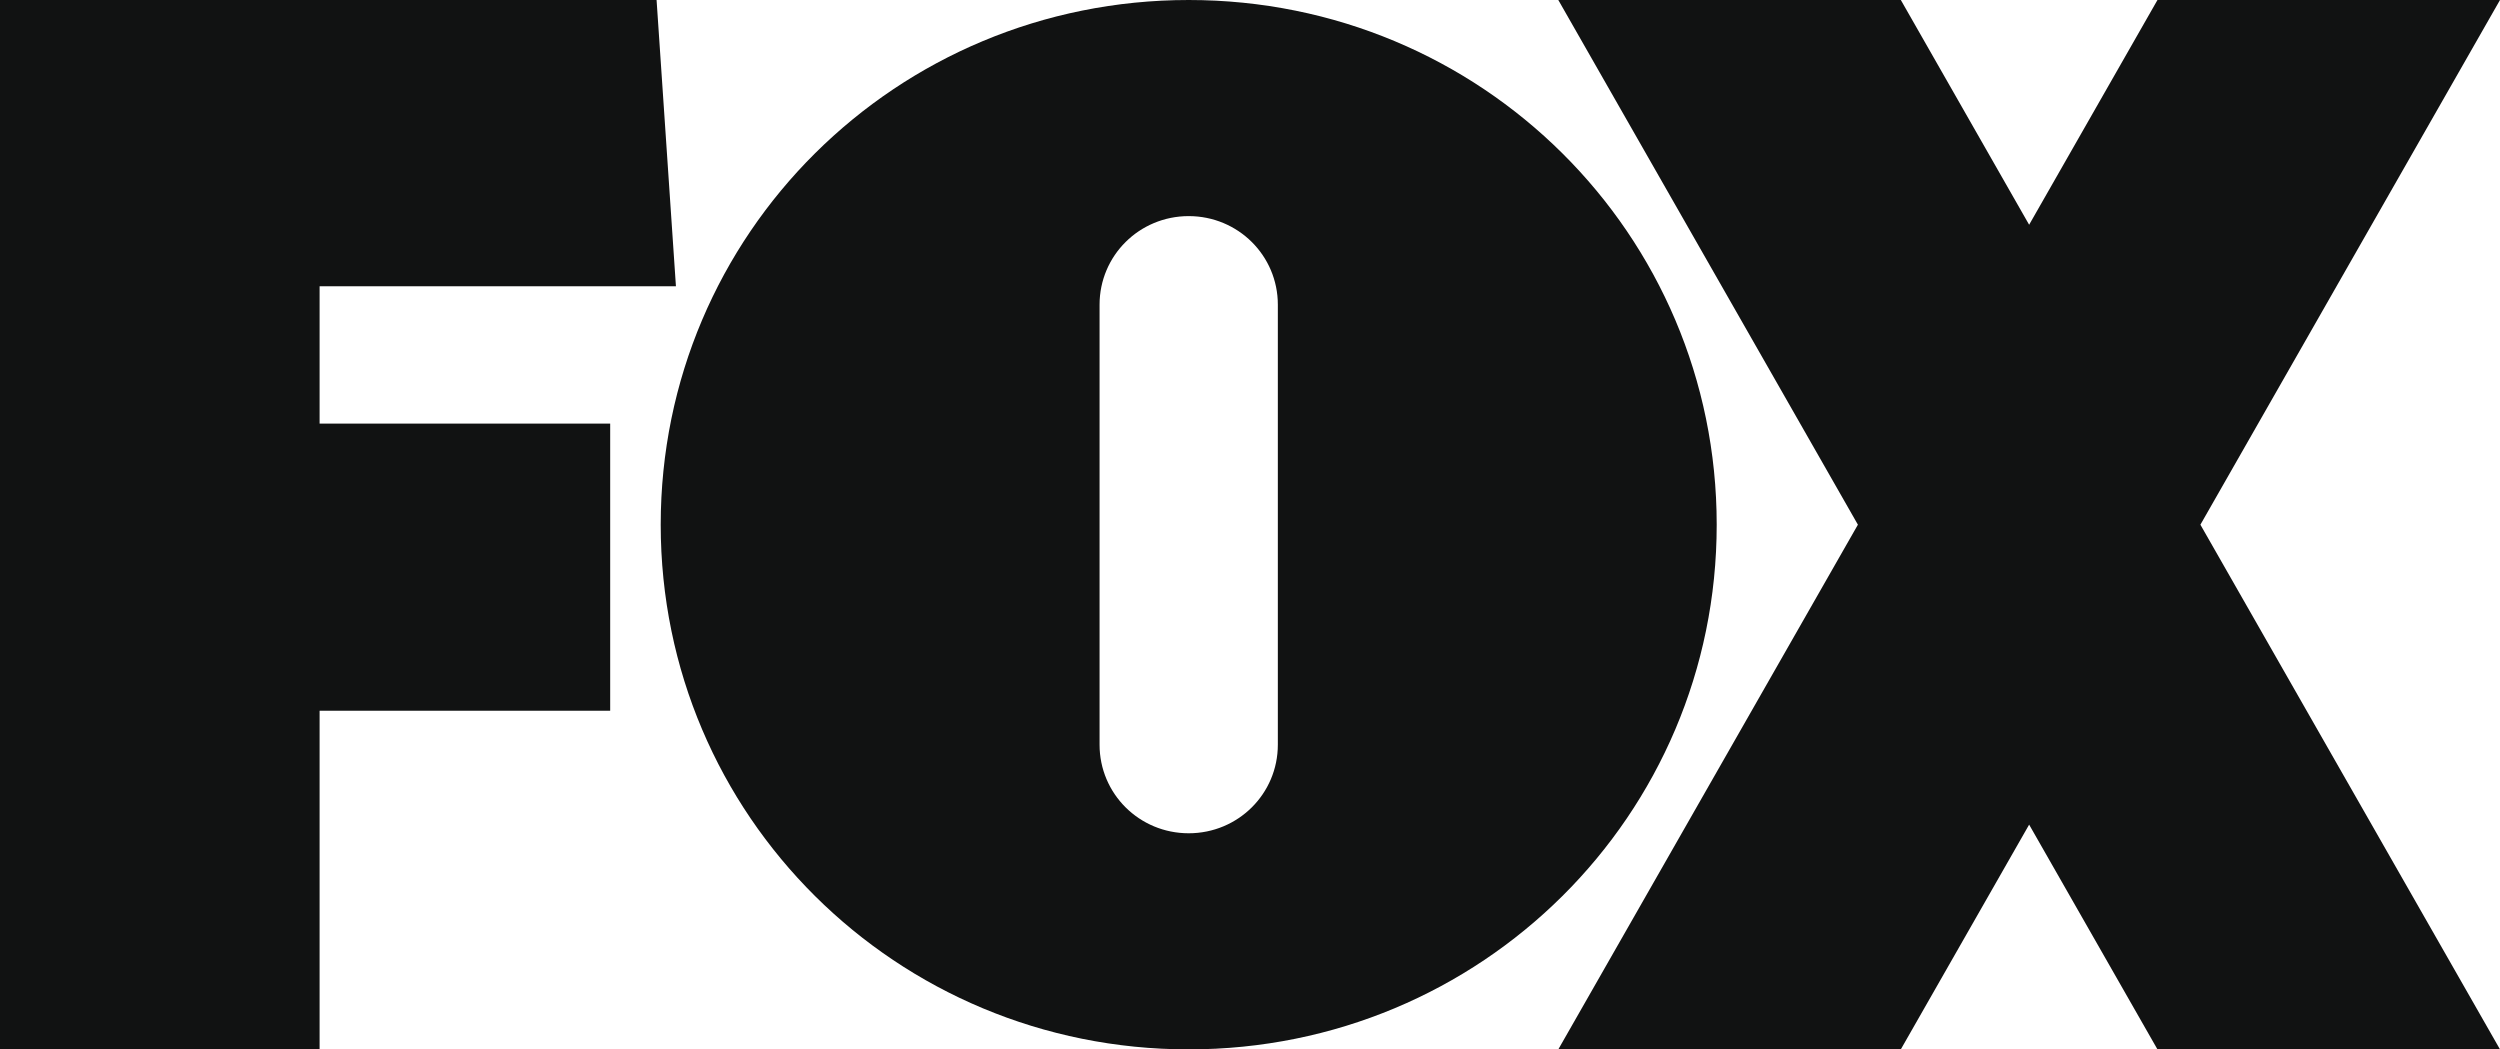 <svg xmlns="http://www.w3.org/2000/svg" fill="none" viewBox="0 0 81 34" height="34" width="81">
<g clip-path="url(#clip0_148_6)">
<path fill="#111212" d="M0 0V34H10.355V23.027H19.77V13.724H10.355V9.274H21.9L21.273 0H0Z"></path>
<path fill="#111212" d="M38.514 0C29.037 0 21.407 7.582 21.407 17C21.407 26.418 29.037 34 38.514 34C47.991 34 55.621 26.418 55.621 17C55.621 7.582 47.991 0 38.514 0ZM38.514 7.002C40.114 7.002 41.402 8.282 41.402 9.872V24.128C41.402 25.718 40.114 26.998 38.514 26.998C36.914 26.998 35.626 25.718 35.626 24.128V9.872C35.626 8.282 36.914 7.002 38.514 7.002Z"></path>
<path fill="#111212" d="M50.489 0L60.196 17L50.489 34H61.586L65.744 26.718L69.902 34H81L71.293 17L81 0H69.902L65.744 7.282L61.587 0H50.489Z"></path>
</g>
<defs>
<clipPath id="clip0_148_6">
<rect fill="white" height="34" width="81"></rect>
</clipPath>
</defs>
</svg>
